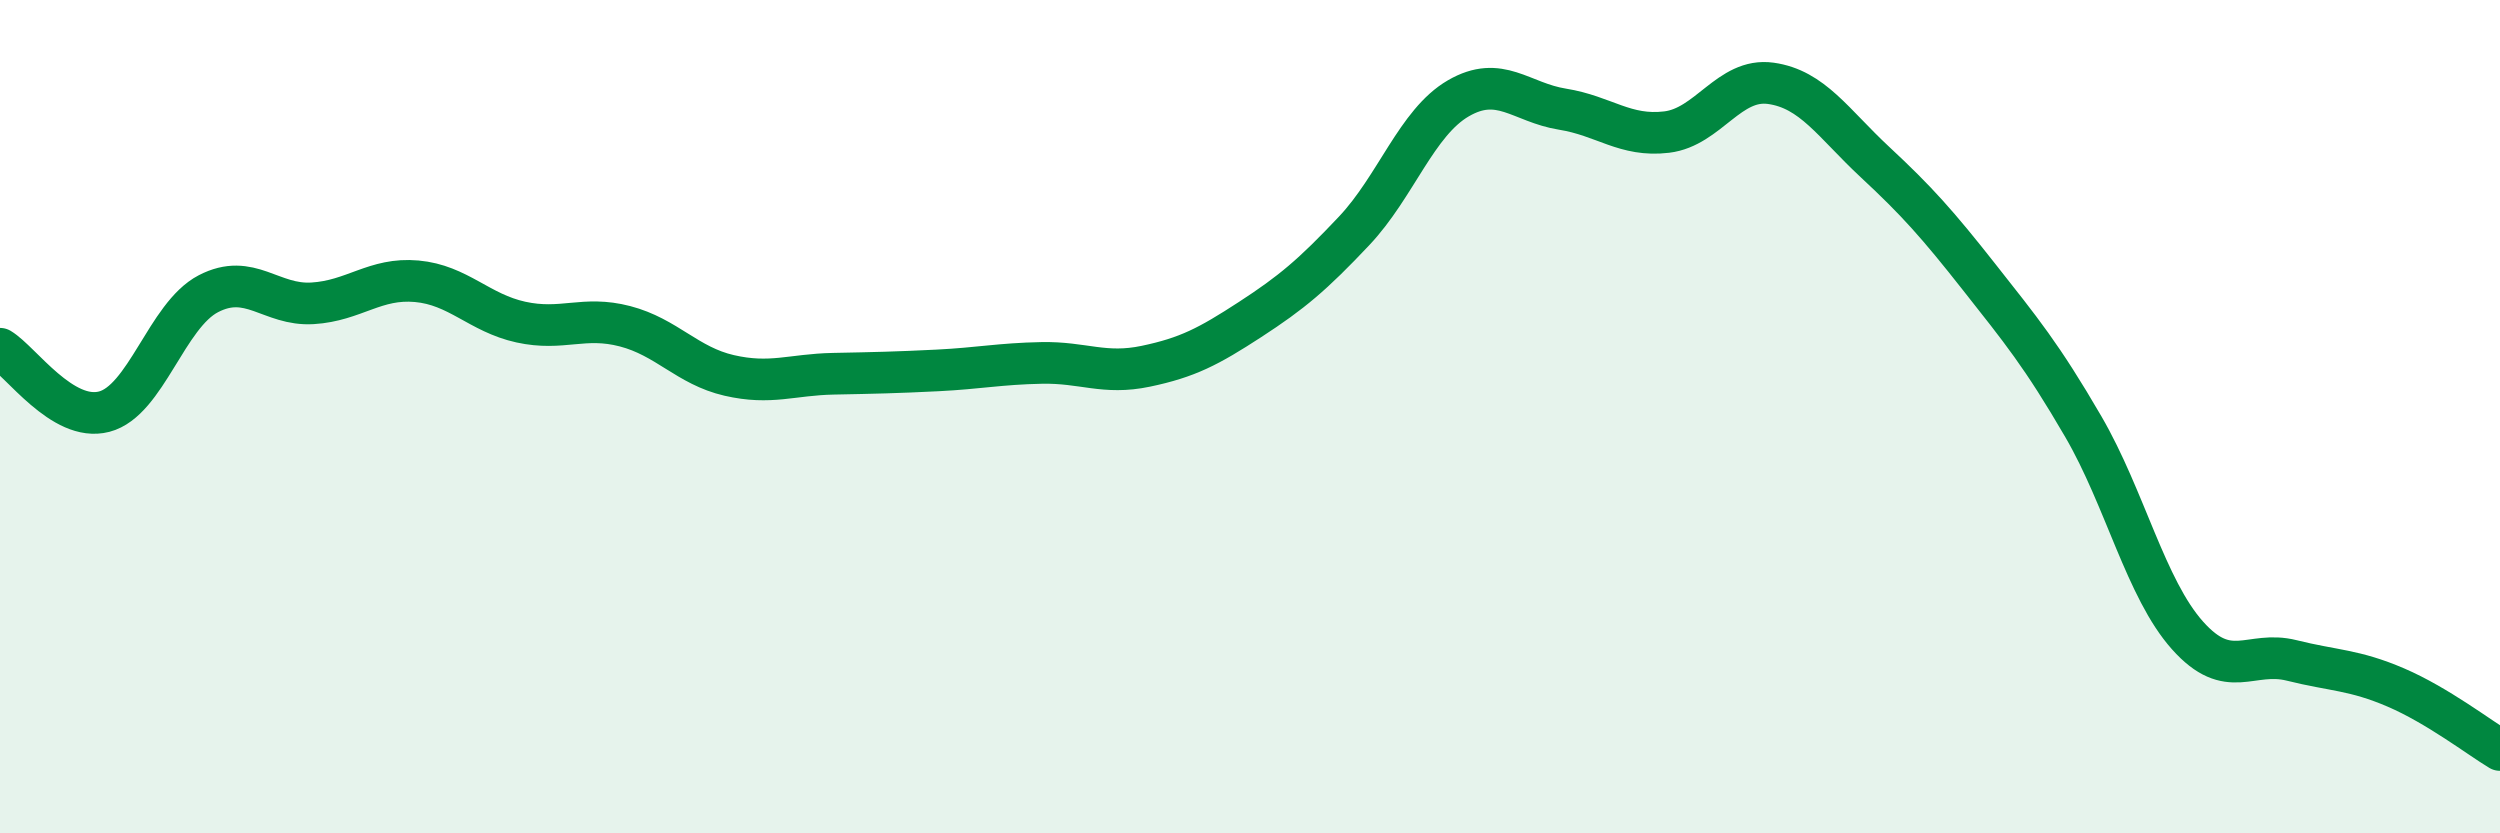 
    <svg width="60" height="20" viewBox="0 0 60 20" xmlns="http://www.w3.org/2000/svg">
      <path
        d="M 0,8.37 C 0.5,8.67 1.5,10.14 2.5,9.88 C 3.5,9.62 4,7.57 5,7.05 C 6,6.53 6.5,7.34 7.5,7.28 C 8.5,7.22 9,6.66 10,6.75 C 11,6.84 11.5,7.51 12.5,7.73 C 13.5,7.95 14,7.57 15,7.83 C 16,8.09 16.5,8.78 17.5,9.01 C 18.5,9.24 19,8.99 20,8.97 C 21,8.95 21.5,8.94 22.5,8.89 C 23.5,8.84 24,8.73 25,8.71 C 26,8.69 26.5,9 27.5,8.79 C 28.5,8.58 29,8.32 30,7.67 C 31,7.02 31.5,6.6 32.5,5.54 C 33.5,4.48 34,2.94 35,2.36 C 36,1.78 36.5,2.46 37.5,2.62 C 38.5,2.78 39,3.29 40,3.17 C 41,3.05 41.5,1.86 42.5,2 C 43.5,2.14 44,2.96 45,3.89 C 46,4.82 46.5,5.38 47.5,6.65 C 48.5,7.92 49,8.52 50,10.24 C 51,11.96 51.5,14.13 52.5,15.25 C 53.5,16.37 54,15.6 55,15.85 C 56,16.1 56.5,16.07 57.5,16.5 C 58.5,16.93 59.5,17.7 60,18L60 20L0 20Z"
        fill="#008740"
        opacity="0.1"
        stroke-linecap="round"
        stroke-linejoin="round"
      />
      <path
        d="M 0,8.37 C 0.5,8.67 1.5,10.14 2.5,9.88 C 3.5,9.62 4,7.57 5,7.05 C 6,6.53 6.5,7.34 7.5,7.28 C 8.5,7.22 9,6.66 10,6.75 C 11,6.84 11.5,7.51 12.5,7.73 C 13.5,7.95 14,7.57 15,7.83 C 16,8.09 16.5,8.78 17.5,9.01 C 18.5,9.24 19,8.99 20,8.97 C 21,8.95 21.5,8.94 22.5,8.89 C 23.5,8.84 24,8.73 25,8.71 C 26,8.69 26.5,9 27.5,8.79 C 28.5,8.58 29,8.32 30,7.67 C 31,7.02 31.5,6.6 32.5,5.54 C 33.5,4.48 34,2.94 35,2.36 C 36,1.78 36.5,2.46 37.5,2.62 C 38.5,2.78 39,3.29 40,3.17 C 41,3.05 41.5,1.86 42.5,2 C 43.5,2.14 44,2.96 45,3.89 C 46,4.82 46.5,5.38 47.5,6.65 C 48.5,7.92 49,8.52 50,10.24 C 51,11.96 51.5,14.13 52.5,15.25 C 53.5,16.37 54,15.6 55,15.85 C 56,16.1 56.5,16.07 57.5,16.5 C 58.5,16.93 59.5,17.7 60,18"
        stroke="#008740"
        stroke-width="1"
        fill="none"
        stroke-linecap="round"
        stroke-linejoin="round"
      />
    </svg>
  